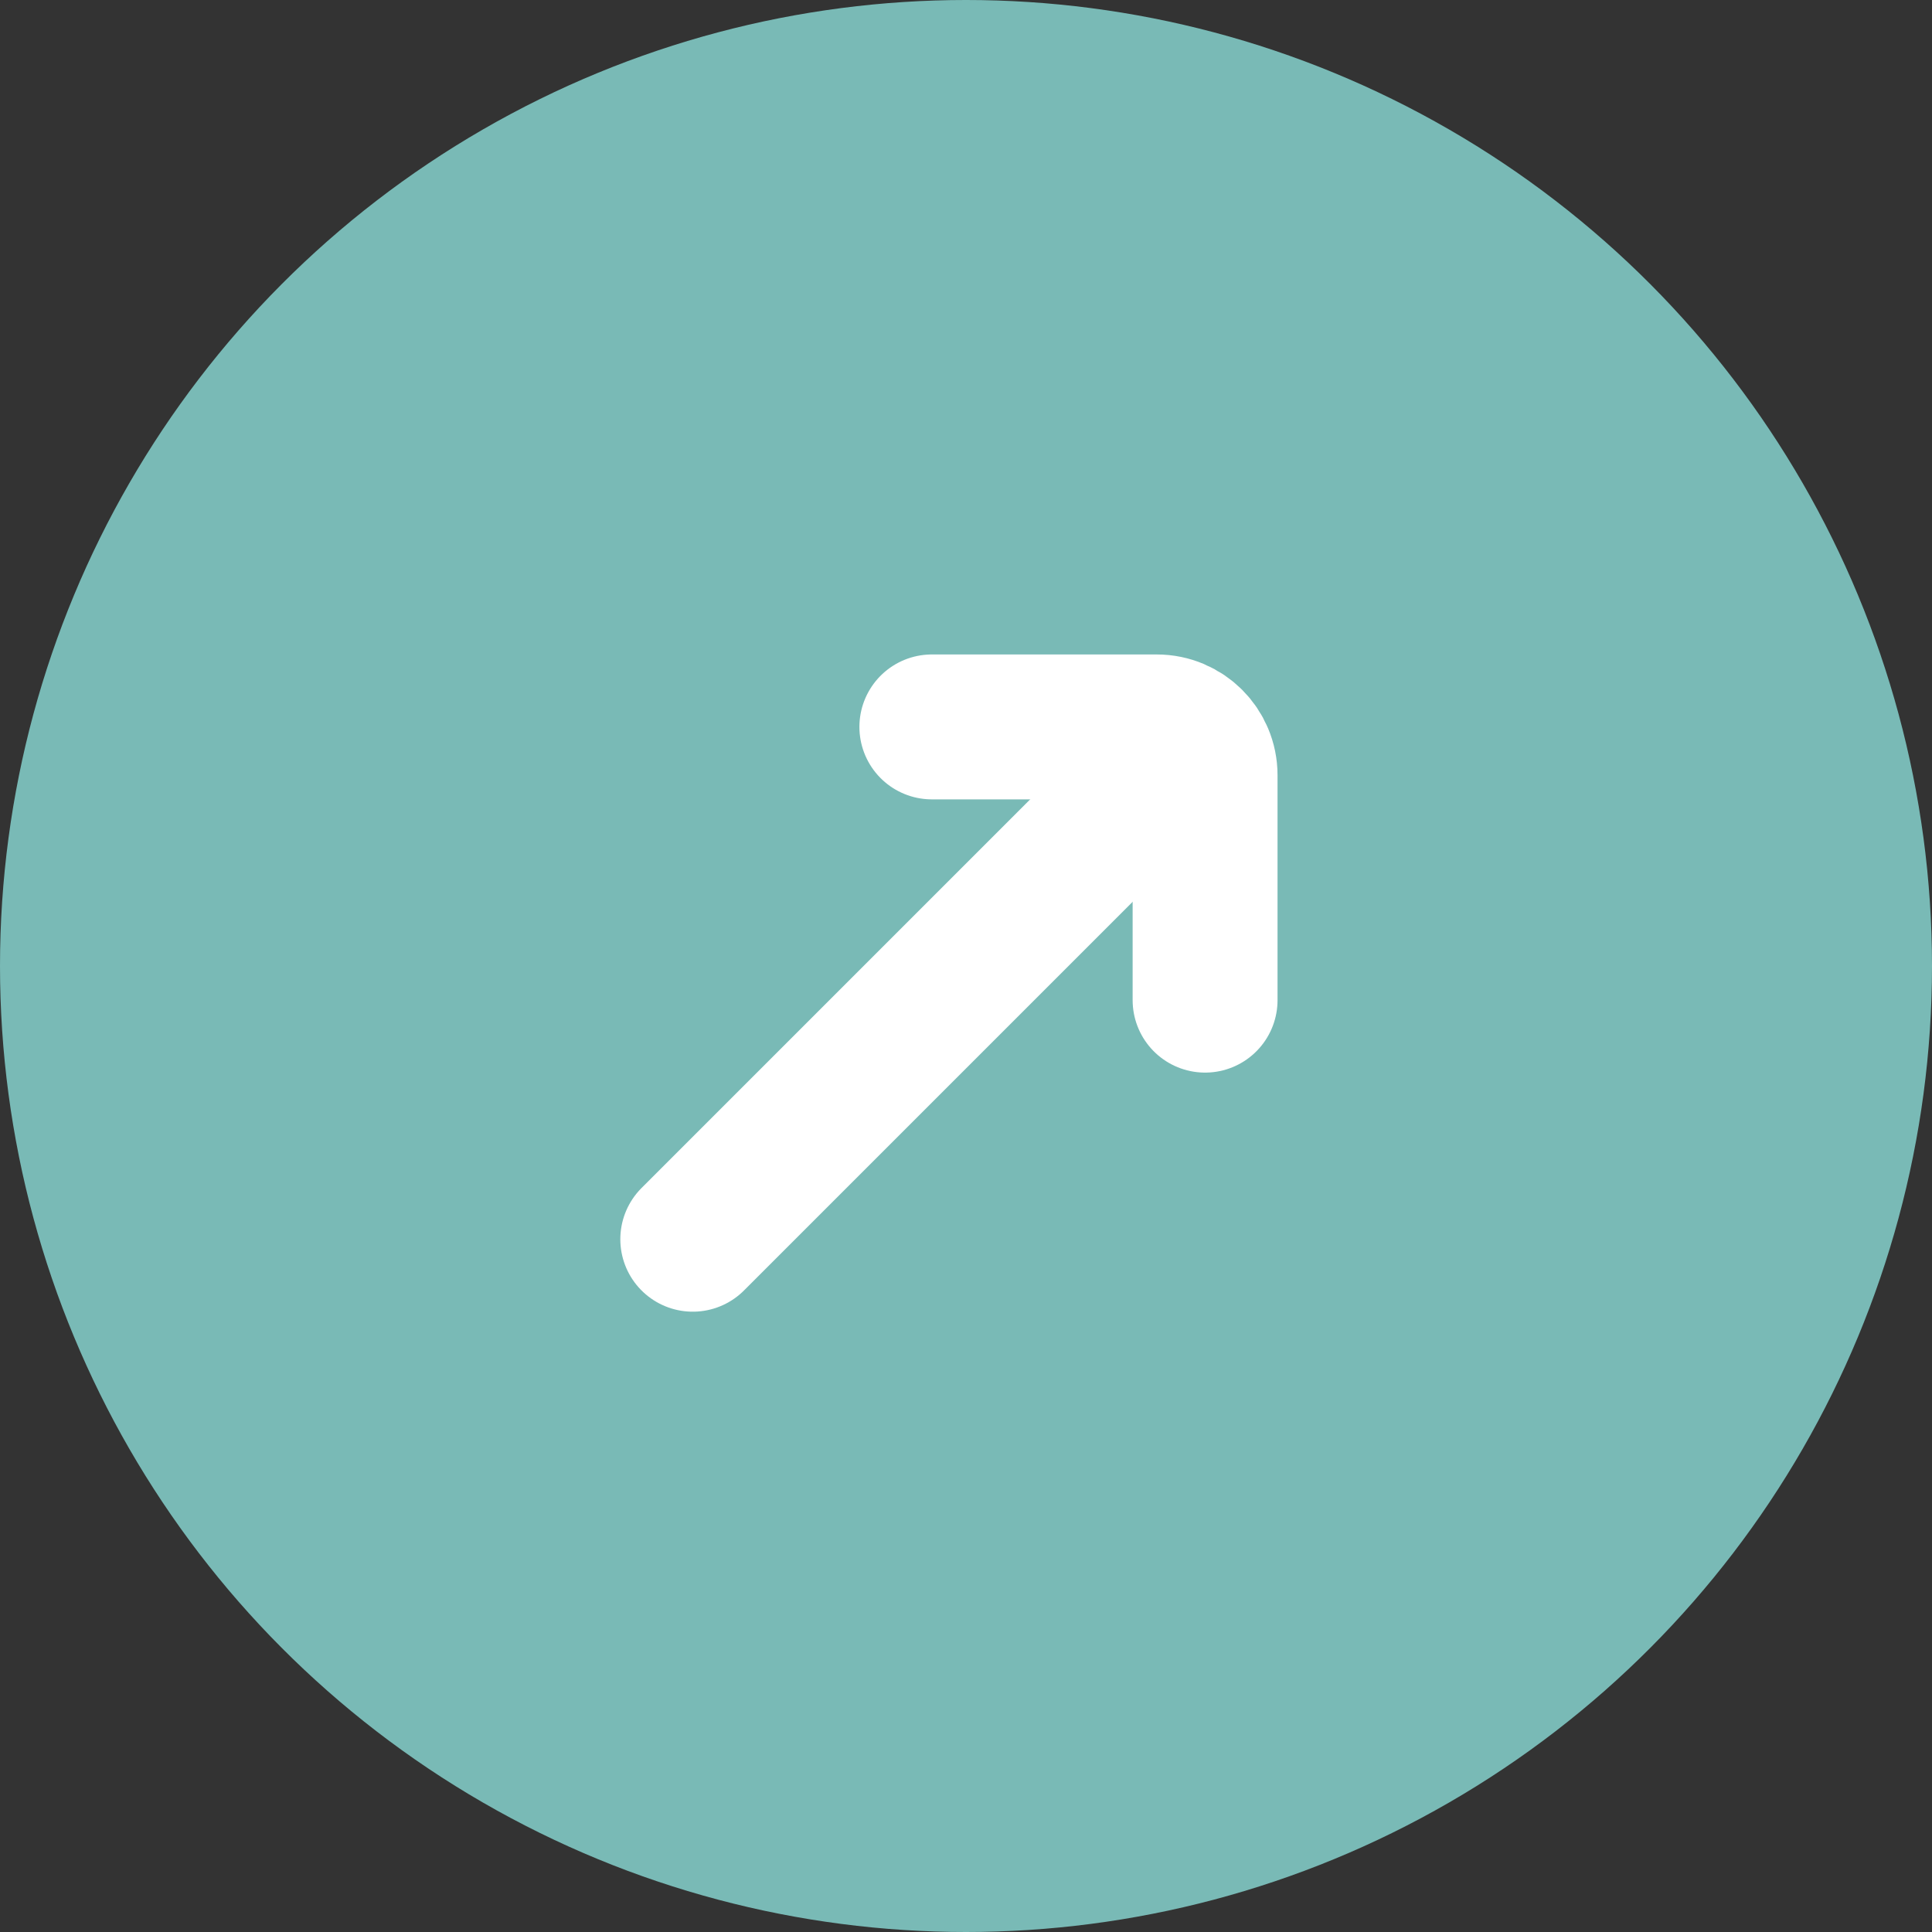 <svg width="40" height="40" viewBox="0 0 40 40" fill="none" xmlns="http://www.w3.org/2000/svg">
<rect x="0" y="0" width="40" height="40" fill="#333333" stroke="none"/>
<circle cx="20" cy="20" r="20" fill="#79BAB6"/>
<path d="M24.95 20.707L24.95 16.464L24.95 16.05C24.95 15.498 24.502 15.05 23.95 15.05L19.293 15.05" stroke="white" stroke-width="3" stroke-linecap="round"/>
<path d="M24.243 15.757L14.343 25.657" stroke="white" stroke-width="3" stroke-linecap="round"/>
</svg>
